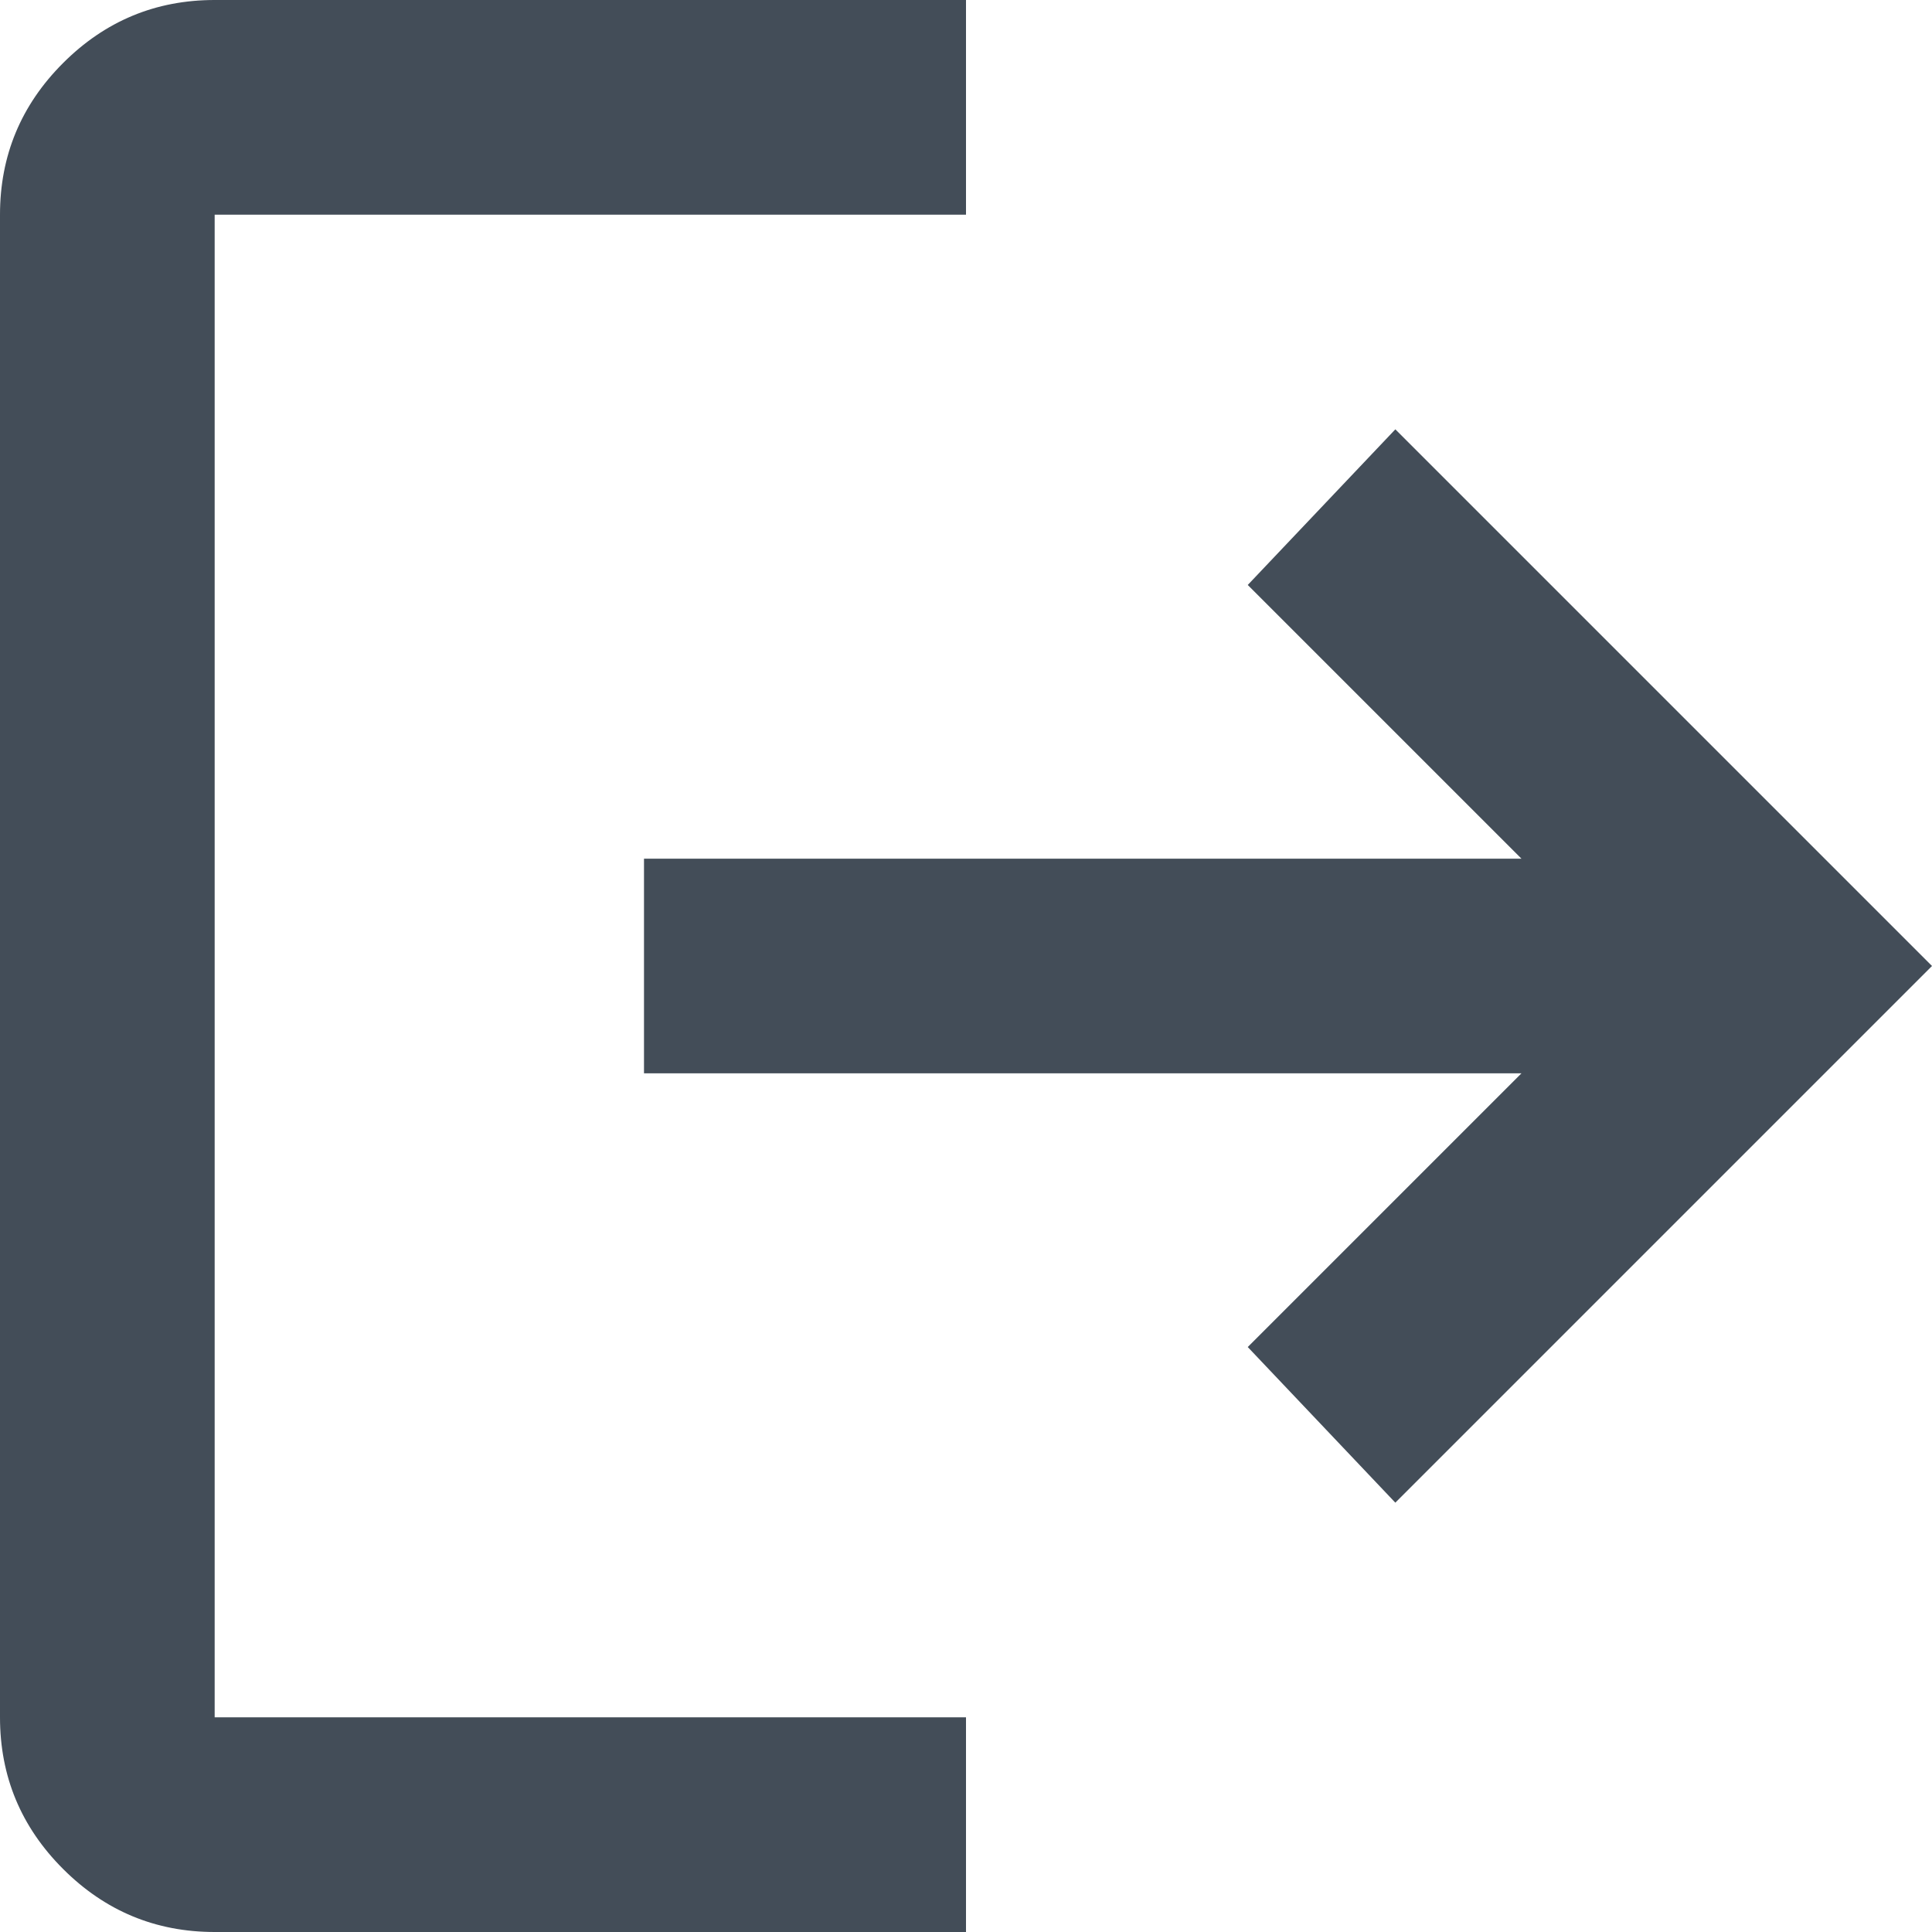 <?xml version="1.0" encoding="utf-8"?>
<svg height="24" viewBox="0 0 720 720" width="24" xmlns="http://www.w3.org/2000/svg">
  <path d="M 80 720 C 58 720 39.167 712.167 23.5 696.5 C 7.833 680.833 0 662 0 640 L 0 80 C 0 58 7.833 39.167 23.5 23.5 C 39.167 7.833 58 0 80 0 L 360 0 L 360 80 L 80 80 L 80 640 L 360 640 L 360 720 L 80 720 Z M 520 560 L 465 502 L 567 400 L 240 400 L 240 320 L 567 320 L 465 218 L 520 160 L 720 360 L 520 560 Z" style="fill: rgb(67, 77, 88);"/>
</svg>